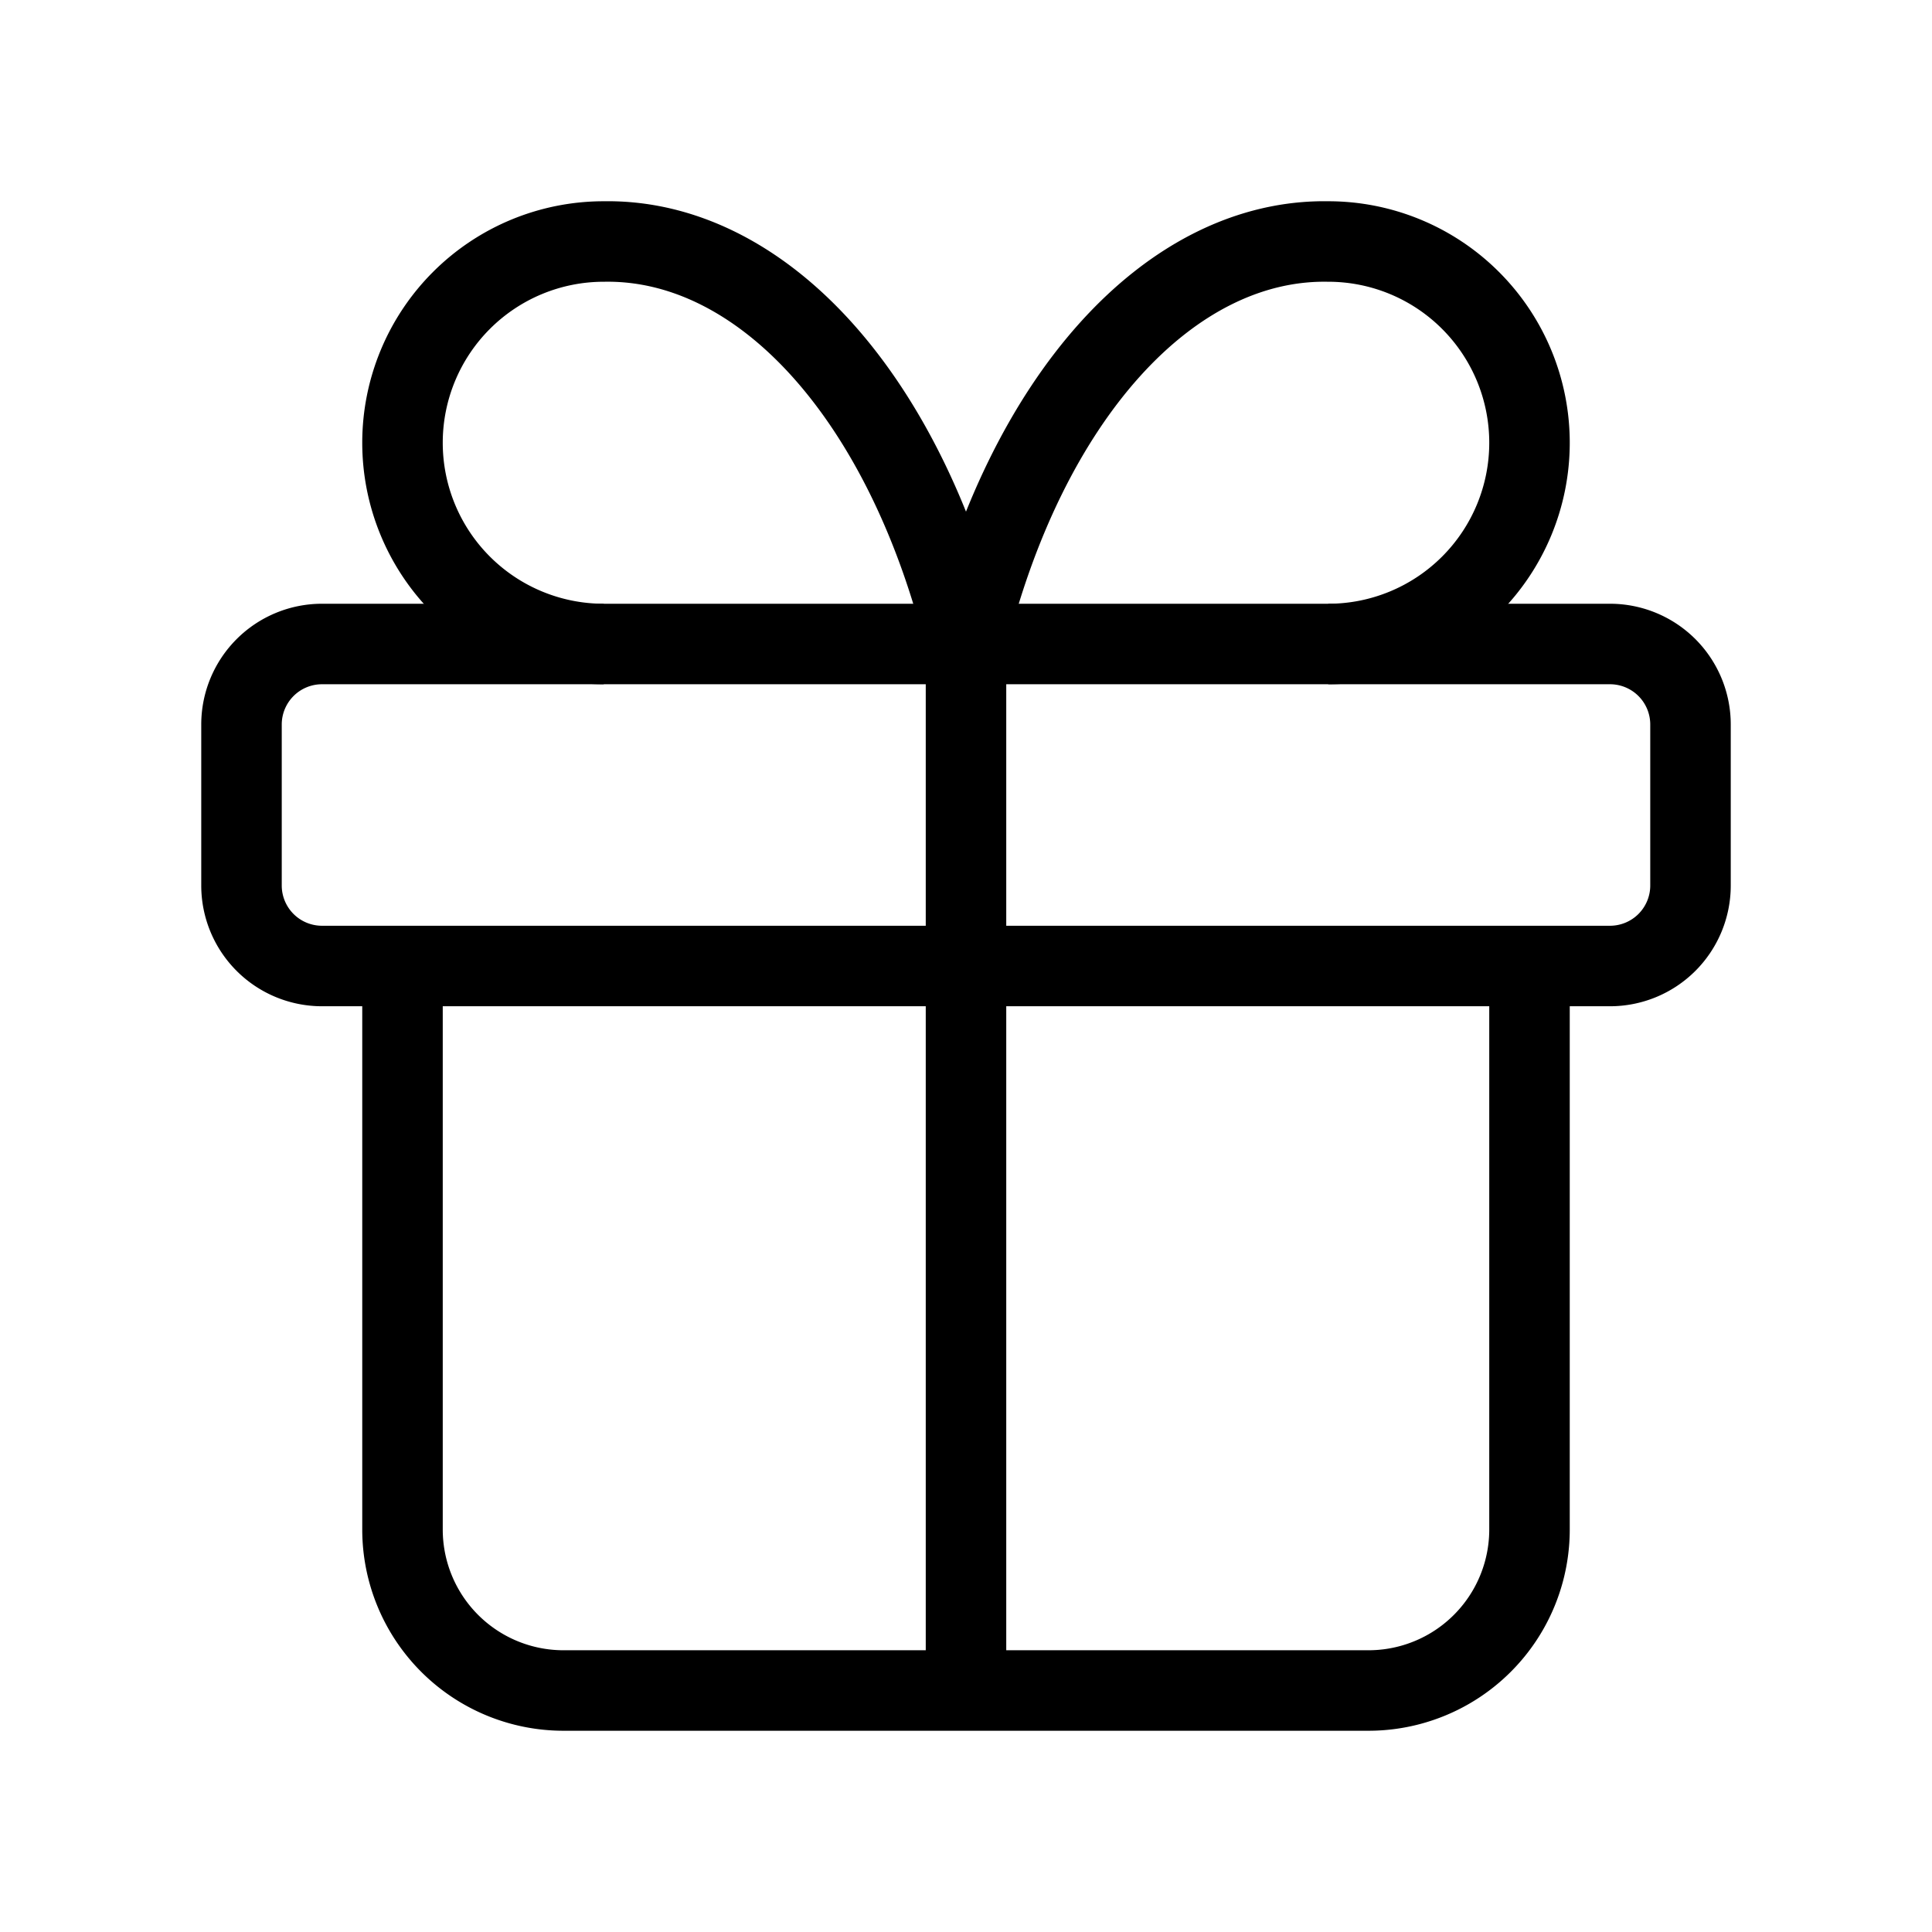 <svg id="shophubLauncherPrimarySVG" xmlns="http://www.w3.org/2000/svg" width="60px" height="60px" viewBox="0 0 24 24"
    strokeWidth="2" stroke="CurrentColor" fill="none" strokeLinecap="round" strokeLinejoin="round">
    <path stroke="none" d="M0 0h24v24H0z" fill="none" />
    <path d="M3 8m0 1a1 1 0 0 1 1 -1h16a1 1 0 0 1 1 1v2a1 1 0 0 1 -1 1h-16a1 1 0 0 1 -1 -1z" />
    <path d="M12 8l0 13" />
    <path d="M19 12v7a2 2 0 0 1 -2 2h-10a2 2 0 0 1 -2 -2v-7" />
    <path d="M7.5 8a2.5 2.5 0 0 1 0 -5a4.8 8 0 0 1 4.5 5a4.8 8 0 0 1 4.5 -5a2.5 2.5 0 0 1 0 5" />
</svg>